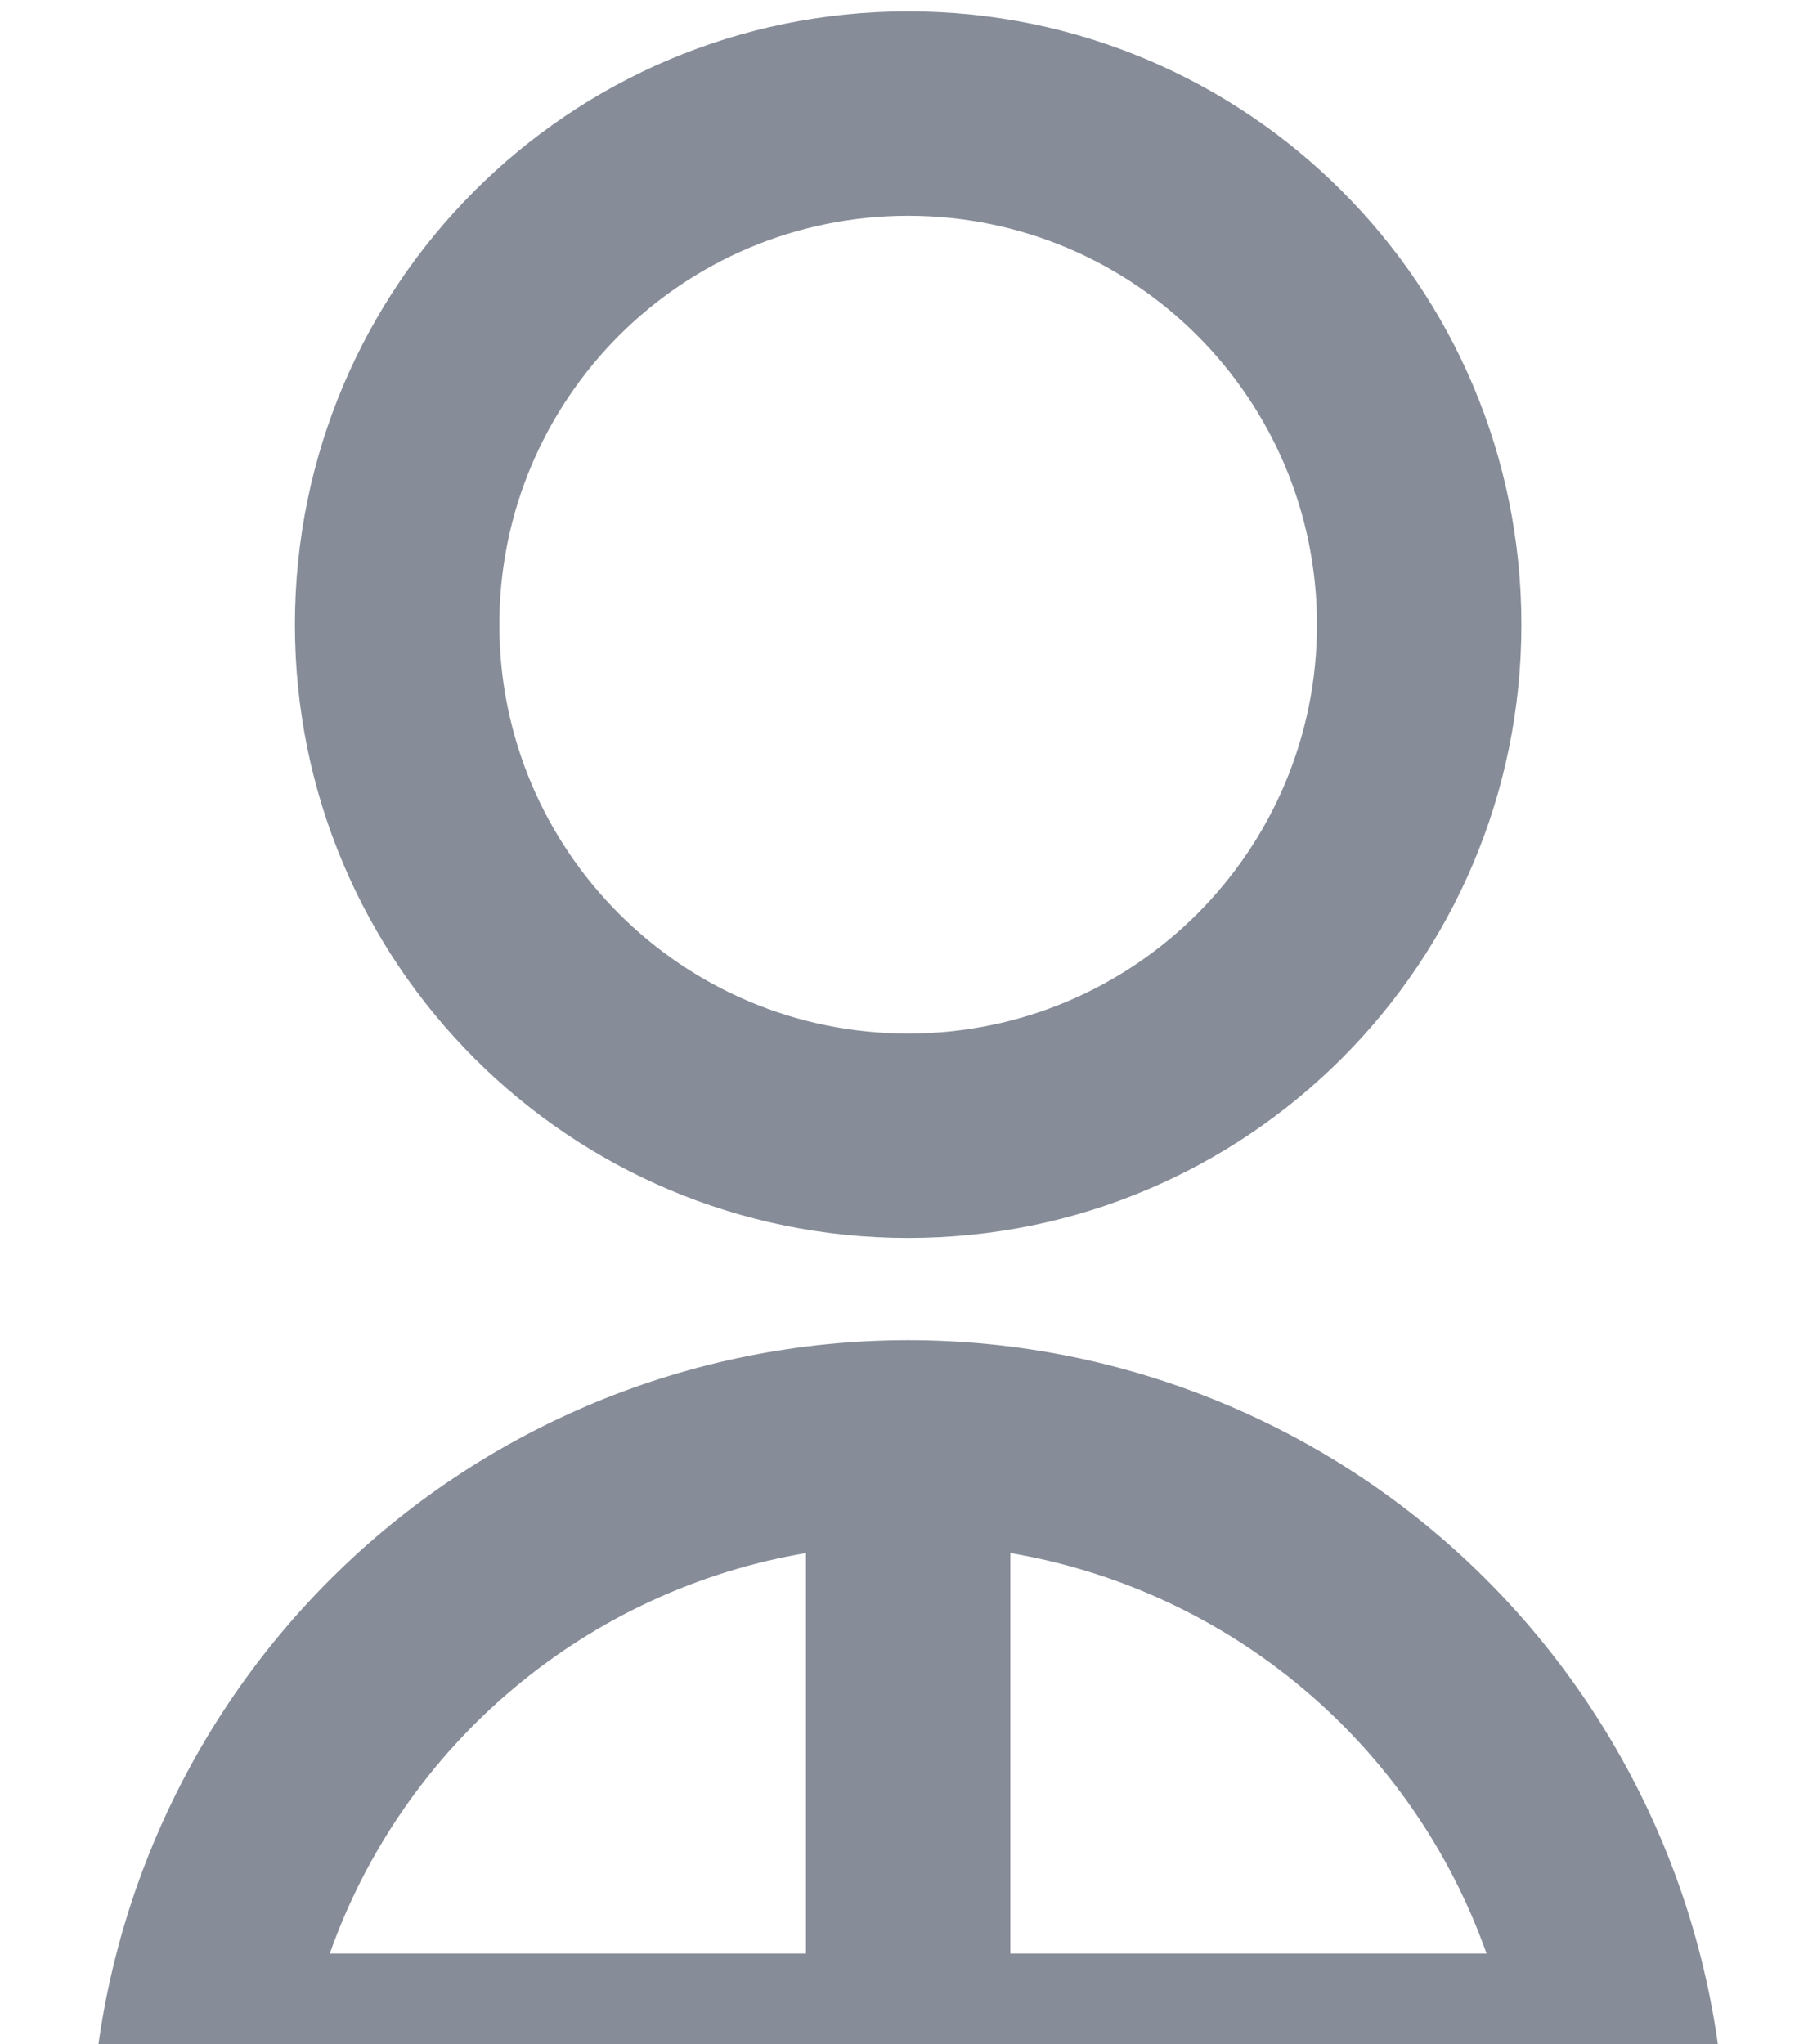   <svg
                  width="16"
                  height="18"
                  viewBox="0 0 16 18"
                  fill="none"
                  xmlns="http://www.w3.org/2000/svg"
                >
                  <path
                    d="M0.797 19C0.797 17.09 1.555 15.259 2.906 13.908C4.256 12.558 6.087 11.8 7.997 11.8C9.906 11.8 11.738 12.558 13.088 13.908C14.438 15.259 15.197 17.09 15.197 19H0.797ZM8.897 13.674V17.2H13.09C12.768 16.292 12.21 15.486 11.473 14.867C10.736 14.247 9.846 13.835 8.897 13.674V13.674ZM7.097 17.2V13.674C6.147 13.835 5.258 14.247 4.521 14.867C3.784 15.486 3.225 16.292 2.904 17.2H7.097ZM7.997 10.9C5.013 10.9 2.597 8.483 2.597 5.5C2.597 2.516 5.013 0.1 7.997 0.1C10.98 0.1 13.397 2.516 13.397 5.5C13.397 8.483 10.98 10.9 7.997 10.9ZM7.997 9.1C9.986 9.1 11.597 7.489 11.597 5.5C11.597 3.511 9.986 1.9 7.997 1.9C6.008 1.9 4.397 3.511 4.397 5.5C4.397 7.489 6.008 9.1 7.997 9.1Z"
                    fill="#868C98"
                  />
                </svg>